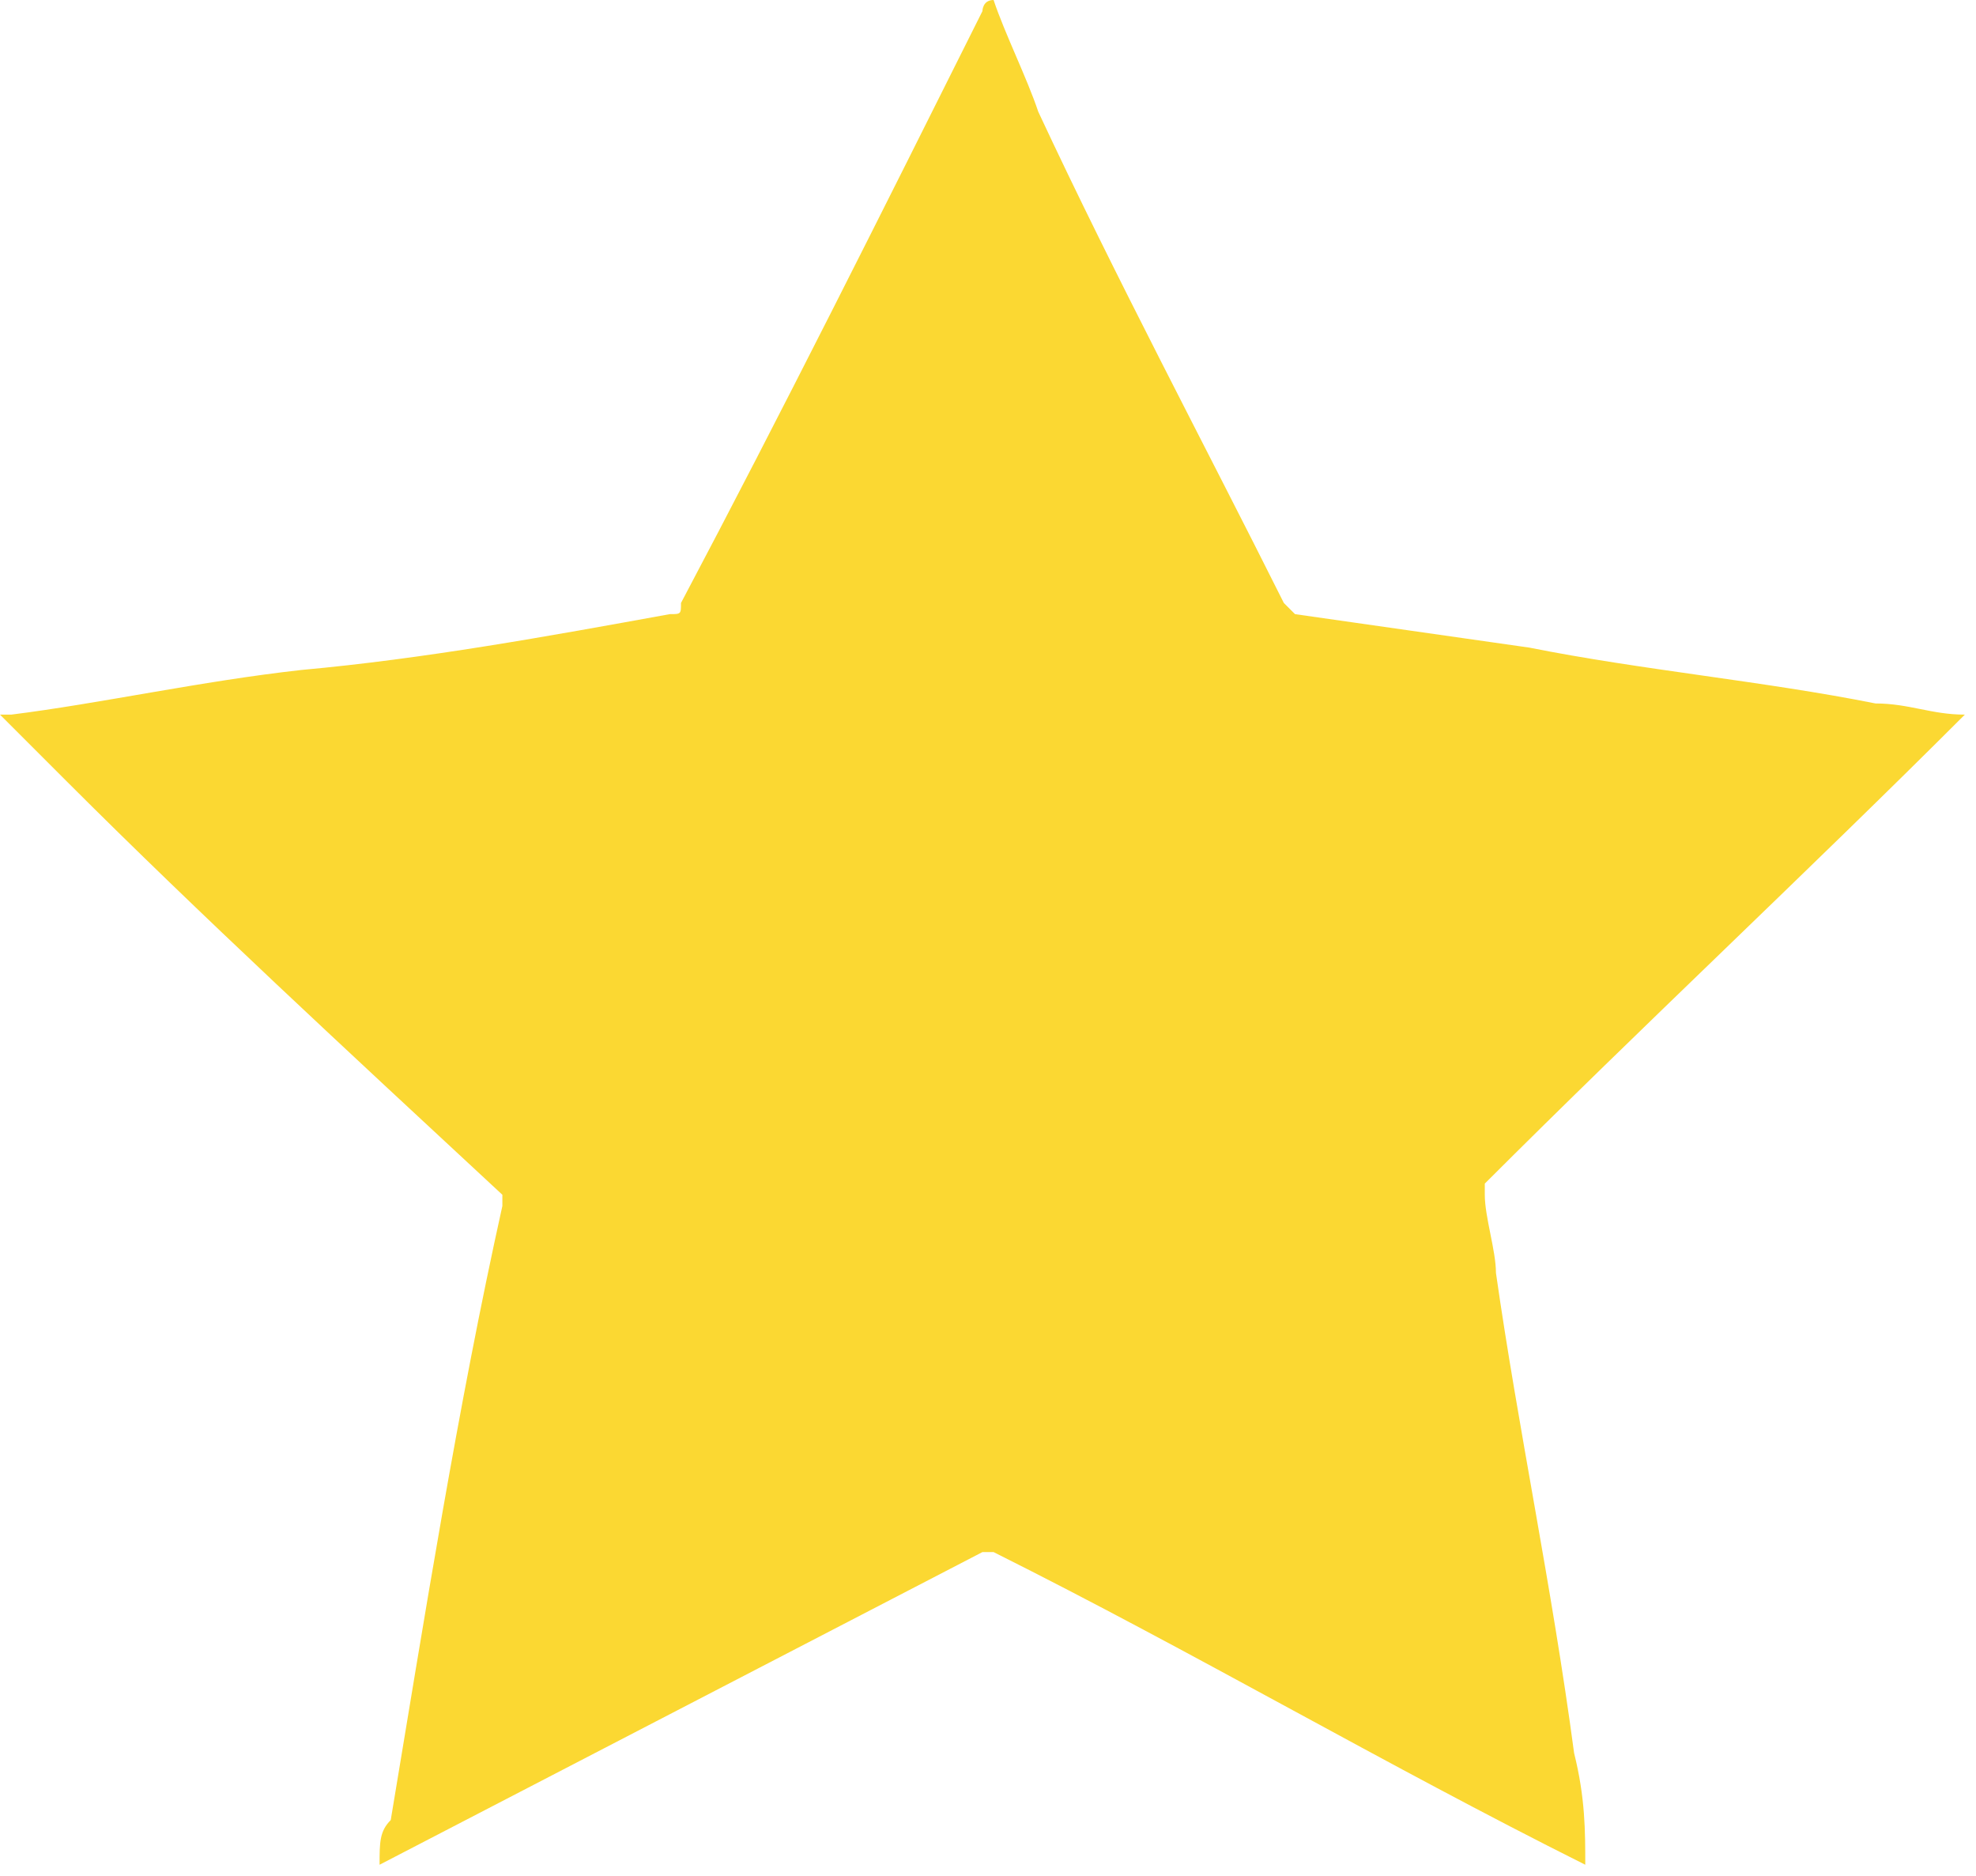 <?xml version="1.0" encoding="utf-8"?>
<!-- Generator: Adobe Illustrator 25.2.0, SVG Export Plug-In . SVG Version: 6.00 Build 0)  -->
<svg version="1.1" id="Layer_1" xmlns="http://www.w3.org/2000/svg" xmlns:xlink="http://www.w3.org/1999/xlink" x="0px" y="0px"
	 viewBox="0 0 17.7 16.8" style="enable-background:new 0 0 17.7 16.8;" xml:space="preserve">
<style type="text/css">
	.st0{fill:#FBD832;}
</style>
<path class="st0" d="M14.2,16.7c-1.8-0.9-3.5-1.9-5.3-2.8c0,0-0.1,0-0.1,0l-5.4,2.8c0-0.2,0-0.3,0.1-0.4c0.3-1.8,0.6-3.7,1-5.5
	c0-0.1,0-0.1,0-0.1C3.1,9.4,1.8,8.2,0.6,7C0.4,6.8,0.2,6.6,0,6.4c0,0,0,0,0,0c0,0,0,0,0.1,0C0.9,6.3,1.8,6.1,2.7,6
	C3.8,5.9,4.9,5.7,6,5.5c0.1,0,0.1,0,0.1-0.1C7,3.7,7.9,1.9,8.8,0.1c0,0,0-0.1,0.1-0.1C9,0.3,9.2,0.7,9.3,1c0.7,1.5,1.5,3,2.2,4.4
	c0,0,0.1,0.1,0.1,0.1c0.7,0.1,1.4,0.2,2.1,0.3c1,0.2,2.1,0.3,3.1,0.5c0.3,0,0.5,0.1,0.8,0.1c0,0,0,0,0,0c0,0,0,0,0,0
	c-1.4,1.4-2.9,2.8-4.3,4.2c0,0,0,0.1,0,0.1c0,0.2,0.1,0.5,0.1,0.7c0.2,1.4,0.5,2.8,0.7,4.3C14.2,16.1,14.2,16.4,14.2,16.7"/>
</svg>
